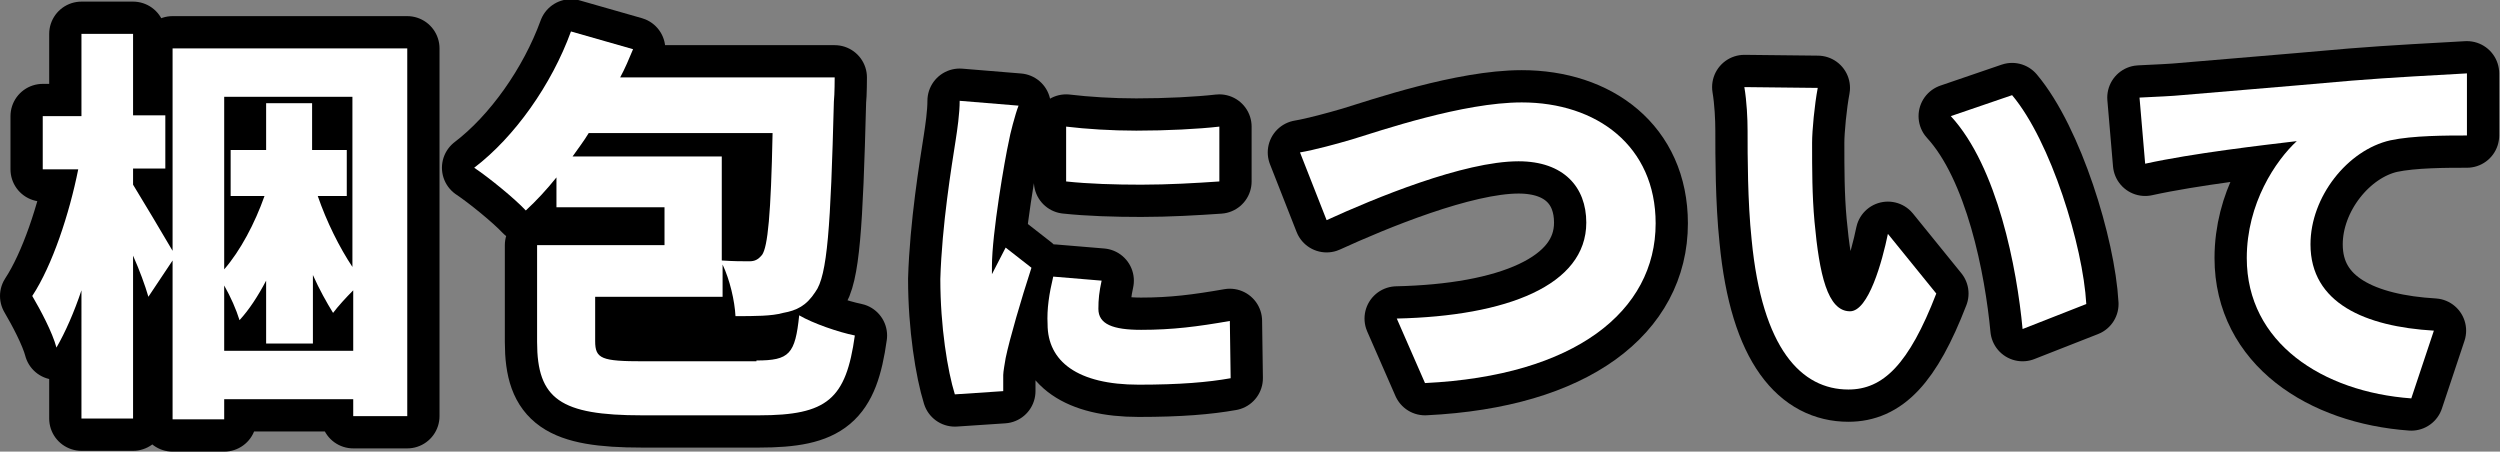 <?xml version="1.0" encoding="utf-8"?>
<!-- Generator: Adobe Illustrator 24.0.2, SVG Export Plug-In . SVG Version: 6.00 Build 0)  -->
<svg version="1.1" id="レイヤー_1" xmlns="http://www.w3.org/2000/svg" xmlns:xlink="http://www.w3.org/1999/xlink" x="0px"
	 y="0px" viewBox="0 0 310 56" style="enable-background:new 0 0 310 56;" xml:space="preserve">
<rect x="0" y="0" width="310" height="56" fill="#808080" stroke="none"/>
<style type="text/css">
	.st0{fill:#FFFFFF;}
	.st1{fill:none;stroke:#000000;stroke-width:8;stroke-linecap:round;stroke-linejoin:round;stroke-miterlimit:10;}
</style>
<g>
	<g>
		<path class="st0" d="M50.5,6v45.6h-6.7v-2.1h-16V52h-6.4V32.3l-3,4.5c-0.4-1.4-1.1-3.3-1.9-5.1v20.2h-6.4V36
			c-0.9,2.7-2,5.2-3.1,7.1c-0.5-1.9-2-4.7-3-6.4c2.5-3.8,4.6-10.2,5.7-15.7H5.3v-6.6h4.8V4.2h6.4v10.1h4v6.6h-4v2
			c1.1,1.8,3.8,6.3,4.9,8.2V6H50.5z M27.8,12v21.4c2-2.3,3.8-5.7,5-9.1h-4.2v-5.7H33v-5.8h5.7v5.8H43v5.7h-3.6
			c1.1,3.2,2.7,6.4,4.3,8.8V12H27.8z M43.8,43.4V36c-0.9,0.9-1.9,2-2.5,2.8c-0.8-1.3-1.7-2.9-2.5-4.7v8.5H33v-7.8
			c-1,1.9-2.1,3.6-3.3,4.9c-0.4-1.3-1.1-2.9-1.9-4.3v8.1H43.8z"/>
		<path class="st0" d="M93.8,44.7c4.1,0,4.8-0.8,5.3-5.6c1.7,1,4.9,2.1,6.9,2.5c-1.1,7.9-3.4,9.9-11.9,9.9H79.6c-10.1,0-13-2-13-9.1
			v-12h15.8v-4.7H69V22c-1.2,1.5-2.5,2.9-3.8,4.1c-1.4-1.5-4.6-4.1-6.4-5.3c5-3.8,9.6-10.3,12-16.9l7.7,2.2c-0.5,1.2-1,2.4-1.6,3.5
			h26.6c0,0,0,2.1-0.1,3c-0.4,15.5-0.8,21.6-2.3,23.6c-1.1,1.7-2.3,2.3-4,2.6c-1.4,0.4-3.5,0.4-5.9,0.4c-0.1-1.9-0.7-4.5-1.6-6.4v4
			H73.8v5.5c0,2.2,0.8,2.5,6,2.5H93.8z M89.5,19.4v12.9c1.4,0.1,2.6,0.1,3.4,0.1c0.7,0,1.1-0.2,1.6-0.8c0.7-1,1.1-5,1.3-15.1H73
			c-0.6,1-1.3,1.9-2,2.9H89.5z"/>
		<path class="st0" d="M118.5,17.4c0.2-1.3,0.5-3.3,0.5-4.9l7.3,0.6c-0.4,1-1.1,3.7-1.2,4.4c-0.5,2.2-2.1,11.5-2.1,15.5
			c0,0.1,0,0.8,0,1c0.6-1.2,1.1-2.1,1.7-3.3l3.2,2.5c-1.3,4-2.7,8.8-3.2,11.2c-0.1,0.6-0.3,1.7-0.3,2.1c0,0.5,0,1.3,0,2l-6,0.4
			c-0.9-2.9-1.8-8.4-1.8-14.3C116.8,27.9,118,20.6,118.5,17.4z M130.6,34.3l6,0.5c-0.3,1.4-0.4,2.3-0.4,3.5c0,1.9,1.8,2.6,5.3,2.6
			c3.9,0,7-0.4,11-1.1l0.1,7.1c-2.8,0.5-6.3,0.8-11.4,0.8c-7.6,0-11.3-2.9-11.3-7.5C129.8,38.3,130.1,36.4,130.6,34.3z M140.9,16.2
			c3.8,0,7.7-0.2,10.3-0.5v6.8c-2.9,0.2-6.3,0.4-9.7,0.4c-3.2,0-6.5-0.1-9.3-0.4l0-6.8C134.7,16,137.8,16.2,140.9,16.2z"/>
		<path class="st0" d="M167.6,17.3c3.6-1.1,13.8-4.6,21.1-4.6c9.3,0,16.6,5.4,16.6,15c0,10.9-10,18.9-28.6,19.8l-3.5-8
			c13.6-0.3,23.5-4.1,23.5-11.9c0-4.4-2.8-7.6-8.4-7.6c-6.8,0-17.9,4.6-23.8,7.3l-3.3-8.4C163,18.6,165.9,17.8,167.6,17.3z"/>
		<path class="st0" d="M225.4,10.9c-0.4,2.1-0.7,5.3-0.7,6.8c0,3.3,0,6.5,0.3,9.8c0.6,6.5,1.6,11.1,4.4,11.1c2.3,0,4-6.2,4.7-9.6
			l6,7.4c-3.4,8.8-6.6,11.9-10.9,11.9c-5.8,0-10.7-5-12-18.6c-0.5-4.7-0.5-10.4-0.5-13.5c0-1.5-0.1-3.6-0.4-5.4L225.4,10.9z
			 M249.5,11.8c4.8,5.7,8.8,18.7,9.2,25.9l-7.9,3.1c-0.7-7.5-3.1-20.1-8.9-26.4L249.5,11.8z"/>
		<path class="st0" d="M270.5,11.8c4.6-0.4,12.1-1,21.1-1.8c4.9-0.4,10.8-0.7,14.3-0.9l0,7.7c-2.5,0-6.7,0-9.5,0.6
			c-5.3,1.2-9.9,7-9.9,12.9c0,7.3,6.8,10.2,15.3,10.7l-2.8,8.4c-11-0.8-20.4-6.9-20.4-17.4c0-6.8,3.6-12.1,6.2-14.5
			c-4.2,0.5-12.9,1.5-18.8,2.8l-0.7-8.2C267.4,12,269.6,11.9,270.5,11.8z"/>
	</g>
	<g>
		<path class="st1" d="M50.5,6v45.6h-6.7v-2.1h-16V52h-6.4V32.3l-3,4.5c-0.4-1.4-1.1-3.3-1.9-5.1v20.2h-6.4V36
			c-0.9,2.7-2,5.2-3.1,7.1c-0.5-1.9-2-4.7-3-6.4c2.5-3.8,4.6-10.2,5.7-15.7H5.3v-6.6h4.8V4.2h6.4v10.1h4v6.6h-4v2
			c1.1,1.8,3.8,6.3,4.9,8.2V6H50.5z M27.8,12v21.4c2-2.3,3.8-5.7,5-9.1h-4.2v-5.7H33v-5.8h5.7v5.8H43v5.7h-3.6
			c1.1,3.2,2.7,6.4,4.3,8.8V12H27.8z M43.8,43.4V36c-0.9,0.9-1.9,2-2.5,2.8c-0.8-1.3-1.7-2.9-2.5-4.7v8.5H33v-7.8
			c-1,1.9-2.1,3.6-3.3,4.9c-0.4-1.3-1.1-2.9-1.9-4.3v8.1H43.8z"/>
		<path class="st1" d="M93.8,44.7c4.1,0,4.8-0.8,5.3-5.6c1.7,1,4.9,2.1,6.9,2.5c-1.1,7.9-3.4,9.9-11.9,9.9H79.6c-10.1,0-13-2-13-9.1
			v-12h15.8v-4.7H69V22c-1.2,1.5-2.5,2.9-3.8,4.1c-1.4-1.5-4.6-4.1-6.4-5.3c5-3.8,9.6-10.3,12-16.9l7.7,2.2c-0.5,1.2-1,2.4-1.6,3.5
			h26.6c0,0,0,2.1-0.1,3c-0.4,15.5-0.8,21.6-2.3,23.6c-1.1,1.7-2.3,2.3-4,2.6c-1.4,0.4-3.5,0.4-5.9,0.4c-0.1-1.9-0.7-4.5-1.6-6.4v4
			H73.8v5.5c0,2.2,0.8,2.5,6,2.5H93.8z M89.5,19.4v12.9c1.4,0.1,2.6,0.1,3.4,0.1c0.7,0,1.1-0.2,1.6-0.8c0.7-1,1.1-5,1.3-15.1H73
			c-0.6,1-1.3,1.9-2,2.9H89.5z"/>
		<path class="st1" d="M118.5,17.4c0.2-1.3,0.5-3.3,0.5-4.9l7.3,0.6c-0.4,1-1.1,3.7-1.2,4.4c-0.5,2.2-2.1,11.5-2.1,15.5
			c0,0.1,0,0.8,0,1c0.6-1.2,1.1-2.1,1.7-3.3l3.2,2.5c-1.3,4-2.7,8.8-3.2,11.2c-0.1,0.6-0.3,1.7-0.3,2.1c0,0.5,0,1.3,0,2l-6,0.4
			c-0.9-2.9-1.8-8.4-1.8-14.3C116.8,27.9,118,20.6,118.5,17.4z M130.6,34.3l6,0.5c-0.3,1.4-0.4,2.3-0.4,3.5c0,1.9,1.8,2.6,5.3,2.6
			c3.9,0,7-0.4,11-1.1l0.1,7.1c-2.8,0.5-6.3,0.8-11.4,0.8c-7.6,0-11.3-2.9-11.3-7.5C129.8,38.3,130.1,36.4,130.6,34.3z M140.9,16.2
			c3.8,0,7.7-0.2,10.3-0.5v6.8c-2.9,0.2-6.3,0.4-9.7,0.4c-3.2,0-6.5-0.1-9.3-0.4l0-6.8C134.7,16,137.8,16.2,140.9,16.2z"/>
		<path class="st1" d="M167.6,17.3c3.6-1.1,13.8-4.6,21.1-4.6c9.3,0,16.6,5.4,16.6,15c0,10.9-10,18.9-28.6,19.8l-3.5-8
			c13.6-0.3,23.5-4.1,23.5-11.9c0-4.4-2.8-7.6-8.4-7.6c-6.8,0-17.9,4.6-23.8,7.3l-3.3-8.4C163,18.6,165.9,17.8,167.6,17.3z"/>
		<path class="st1" d="M225.4,10.9c-0.4,2.1-0.7,5.3-0.7,6.8c0,3.3,0,6.5,0.3,9.8c0.6,6.5,1.6,11.1,4.4,11.1c2.3,0,4-6.2,4.7-9.6
			l6,7.4c-3.4,8.8-6.6,11.9-10.9,11.9c-5.8,0-10.7-5-12-18.6c-0.5-4.7-0.5-10.4-0.5-13.5c0-1.5-0.1-3.6-0.4-5.4L225.4,10.9z
			 M249.5,11.8c4.8,5.7,8.8,18.7,9.2,25.9l-7.9,3.1c-0.7-7.5-3.1-20.1-8.9-26.4L249.5,11.8z"/>
		<path class="st1" d="M270.5,11.8c4.6-0.4,12.1-1,21.1-1.8c4.9-0.4,10.8-0.7,14.3-0.9l0,7.7c-2.5,0-6.7,0-9.5,0.6
			c-5.3,1.2-9.9,7-9.9,12.9c0,7.3,6.8,10.2,15.3,10.7l-2.8,8.4c-11-0.8-20.4-6.9-20.4-17.4c0-6.8,3.6-12.1,6.2-14.5
			c-4.2,0.5-12.9,1.5-18.8,2.8l-0.7-8.2C267.4,12,269.6,11.9,270.5,11.8z"/>
	</g>
	<g>
		<path class="st0" d="M50.5,6v45.6h-6.7v-2.1h-16V52h-6.4V32.3l-3,4.5c-0.4-1.4-1.1-3.3-1.9-5.1v20.2h-6.4V36
			c-0.9,2.7-2,5.2-3.1,7.1c-0.5-1.9-2-4.7-3-6.4c2.5-3.8,4.6-10.2,5.7-15.7H5.3v-6.6h4.8V4.2h6.4v10.1h4v6.6h-4v2
			c1.1,1.8,3.8,6.3,4.9,8.2V6H50.5z M27.8,12v21.4c2-2.3,3.8-5.7,5-9.1h-4.2v-5.7H33v-5.8h5.7v5.8H43v5.7h-3.6
			c1.1,3.2,2.7,6.4,4.3,8.8V12H27.8z M43.8,43.4V36c-0.9,0.9-1.9,2-2.5,2.8c-0.8-1.3-1.7-2.9-2.5-4.7v8.5H33v-7.8
			c-1,1.9-2.1,3.6-3.3,4.9c-0.4-1.3-1.1-2.9-1.9-4.3v8.1H43.8z"/>
		<path class="st0" d="M93.8,44.7c4.1,0,4.8-0.8,5.3-5.6c1.7,1,4.9,2.1,6.9,2.5c-1.1,7.9-3.4,9.9-11.9,9.9H79.6c-10.1,0-13-2-13-9.1
			v-12h15.8v-4.7H69V22c-1.2,1.5-2.5,2.9-3.8,4.1c-1.4-1.5-4.6-4.1-6.4-5.3c5-3.8,9.6-10.3,12-16.9l7.7,2.2c-0.5,1.2-1,2.4-1.6,3.5
			h26.6c0,0,0,2.1-0.1,3c-0.4,15.5-0.8,21.6-2.3,23.6c-1.1,1.7-2.3,2.3-4,2.6c-1.4,0.4-3.5,0.4-5.9,0.4c-0.1-1.9-0.7-4.5-1.6-6.4v4
			H73.8v5.5c0,2.2,0.8,2.5,6,2.5H93.8z M89.5,19.4v12.9c1.4,0.1,2.6,0.1,3.4,0.1c0.7,0,1.1-0.2,1.6-0.8c0.7-1,1.1-5,1.3-15.1H73
			c-0.6,1-1.3,1.9-2,2.9H89.5z"/>
		<path class="st0" d="M118.5,17.4c0.2-1.3,0.5-3.3,0.5-4.9l7.3,0.6c-0.4,1-1.1,3.7-1.2,4.4c-0.5,2.2-2.1,11.5-2.1,15.5
			c0,0.1,0,0.8,0,1c0.6-1.2,1.1-2.1,1.7-3.3l3.2,2.5c-1.3,4-2.7,8.8-3.2,11.2c-0.1,0.6-0.3,1.7-0.3,2.1c0,0.5,0,1.3,0,2l-6,0.4
			c-0.9-2.9-1.8-8.4-1.8-14.3C116.8,27.9,118,20.6,118.5,17.4z M130.6,34.3l6,0.5c-0.3,1.4-0.4,2.3-0.4,3.5c0,1.9,1.8,2.6,5.3,2.6
			c3.9,0,7-0.4,11-1.1l0.1,7.1c-2.8,0.5-6.3,0.8-11.4,0.8c-7.6,0-11.3-2.9-11.3-7.5C129.8,38.3,130.1,36.4,130.6,34.3z M140.9,16.2
			c3.8,0,7.7-0.2,10.3-0.5v6.8c-2.9,0.2-6.3,0.4-9.7,0.4c-3.2,0-6.5-0.1-9.3-0.4l0-6.8C134.7,16,137.8,16.2,140.9,16.2z"/>
		<path class="st0" d="M167.6,17.3c3.6-1.1,13.8-4.6,21.1-4.6c9.3,0,16.6,5.4,16.6,15c0,10.9-10,18.9-28.6,19.8l-3.5-8
			c13.6-0.3,23.5-4.1,23.5-11.9c0-4.4-2.8-7.6-8.4-7.6c-6.8,0-17.9,4.6-23.8,7.3l-3.3-8.4C163,18.6,165.9,17.8,167.6,17.3z"/>
		<path class="st0" d="M225.4,10.9c-0.4,2.1-0.7,5.3-0.7,6.8c0,3.3,0,6.5,0.3,9.8c0.6,6.5,1.6,11.1,4.4,11.1c2.3,0,4-6.2,4.7-9.6
			l6,7.4c-3.4,8.8-6.6,11.9-10.9,11.9c-5.8,0-10.7-5-12-18.6c-0.5-4.7-0.5-10.4-0.5-13.5c0-1.5-0.1-3.6-0.4-5.4L225.4,10.9z
			 M249.5,11.8c4.8,5.7,8.8,18.7,9.2,25.9l-7.9,3.1c-0.7-7.5-3.1-20.1-8.9-26.4L249.5,11.8z"/>
		<path class="st0" d="M270.5,11.8c4.6-0.4,12.1-1,21.1-1.8c4.9-0.4,10.8-0.7,14.3-0.9l0,7.7c-2.5,0-6.7,0-9.5,0.6
			c-5.3,1.2-9.9,7-9.9,12.9c0,7.3,6.8,10.2,15.3,10.7l-2.8,8.4c-11-0.8-20.4-6.9-20.4-17.4c0-6.8,3.6-12.1,6.2-14.5
			c-4.2,0.5-12.9,1.5-18.8,2.8l-0.7-8.2C267.4,12,269.6,11.9,270.5,11.8z"/>
	</g>
</g>
</svg>
